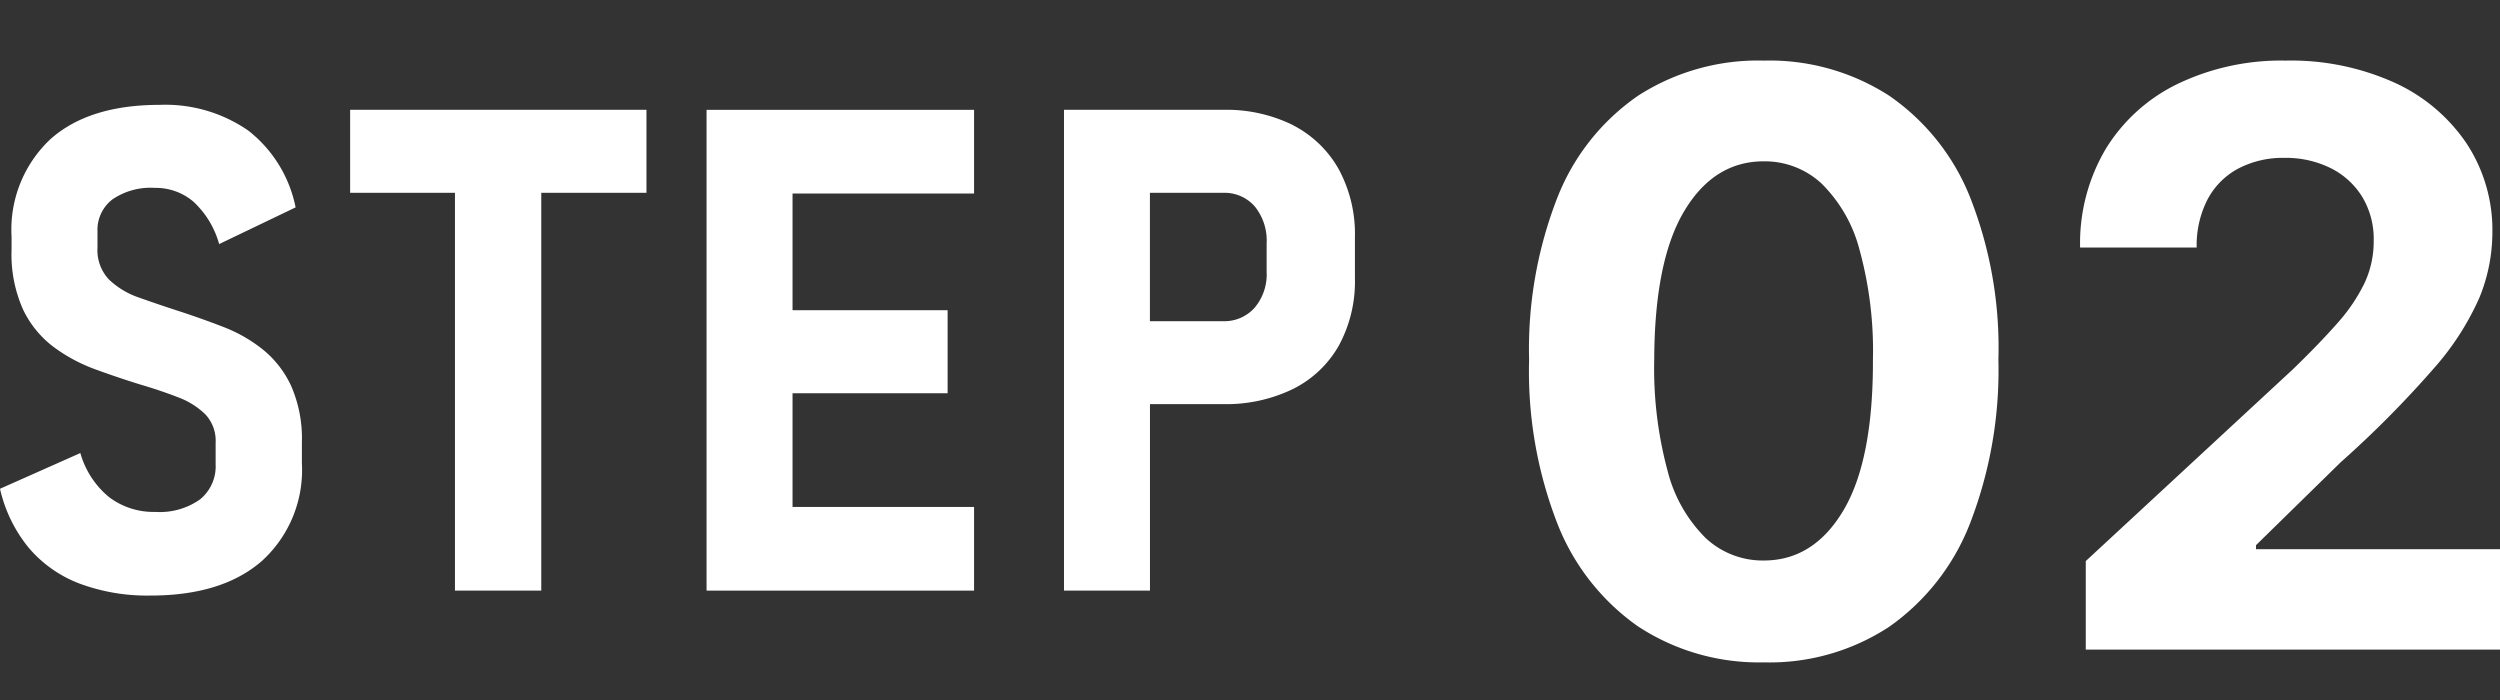 <svg xmlns="http://www.w3.org/2000/svg" xmlns:xlink="http://www.w3.org/1999/xlink" width="187.749" height="52.568" viewBox="0 0 187.749 52.568">
  <rect x="0" y="0" width="187.749" height="52.568" fill="#333333" stroke="none"/>
  <defs>
    <clipPath id="clip-path">
      <rect id="長方形_16153" data-name="長方形 16153" width="102.758" height="52.568" fill="none"/>
    </clipPath>
  </defs>
  <g id="グループ_17068" data-name="グループ 17068" transform="translate(-432.643 -2857.216)">
    <g id="グループ_17066" data-name="グループ 17066" transform="translate(432.643 2857.216)" clip-path="url(#clip-path)">
      <path id="パス_147617" data-name="パス 147617" d="M19.729,29.645a11.14,11.14,0,0,0-2.93-1.676q-1.6-.621-3.266-1.167-1.614-.521-3.042-1.031a6.142,6.142,0,0,1-2.3-1.365,3.209,3.209,0,0,1-.87-2.4V20.792a2.881,2.881,0,0,1,1.118-2.408,5.076,5.076,0,0,1,3.178-.869,4.363,4.363,0,0,1,2.917,1.043,6.828,6.828,0,0,1,1.924,3.178L22.2,18.98a9.724,9.724,0,0,0-3.563-5.774,10.931,10.931,0,0,0-6.643-1.925q-5.339,0-8.232,2.6A9.316,9.316,0,0,0,.869,21.19v.968a10.132,10.132,0,0,0,.869,4.507,7.63,7.63,0,0,0,2.3,2.806,12.307,12.307,0,0,0,3.129,1.675q1.7.622,3.389,1.143,1.514.447,2.794.944a5.874,5.874,0,0,1,2.061,1.279,2.9,2.9,0,0,1,.783,2.148v1.614a3.2,3.2,0,0,1-1.167,2.633,5.22,5.22,0,0,1-3.353.943,5.538,5.538,0,0,1-3.476-1.105A6.6,6.6,0,0,1,6.034,37.43L0,40.112a10.718,10.718,0,0,0,2.148,4.42A9.334,9.334,0,0,0,5.96,47.227a14.556,14.556,0,0,0,5.339.905q5.414,0,8.393-2.619a9.225,9.225,0,0,0,2.98-7.313V36.635a9.841,9.841,0,0,0-.807-4.246,7.64,7.64,0,0,0-2.136-2.744" transform="translate(0 -3.406)" fill="#fff"/>
      <path id="パス_147618" data-name="パス 147618" d="M37.667,18.048h7.872V47.922h6.482V18.048h7.9V11.815H37.667Z" transform="translate(-11.372 -3.567)" fill="#fff"/>
      <path id="パス_147619" data-name="パス 147619" d="M78.593,11.816H76.011V47.922H96.1V41.639H82.467V33.1H94.113V26.864H82.467V18.1H96.1V11.816H78.593Z" transform="translate(-22.948 -3.567)" fill="#fff"/>
      <path id="パス_147620" data-name="パス 147620" d="M131.671,12.97a11.29,11.29,0,0,0-5.29-1.155h-11.92V47.921h6.457V33.916h5.463a11.486,11.486,0,0,0,5.29-1.142,8.1,8.1,0,0,0,3.439-3.266,10.08,10.08,0,0,0,1.2-5.054V21.375a10.2,10.2,0,0,0-1.216-5.1,8.249,8.249,0,0,0-3.427-3.3m-1.987,11.013a3.87,3.87,0,0,1-.907,2.694,3.039,3.039,0,0,1-2.371,1.006h-5.488V18.048h5.488a3.015,3.015,0,0,1,2.384,1.019,4.071,4.071,0,0,1,.894,2.781Z" transform="translate(-34.556 -3.567)" fill="#fff"/>
    </g>
    <path id="パス_192524" data-name="パス 192524" d="M-18.9.959a16.531,16.531,0,0,1-9.45-2.706,16.978,16.978,0,0,1-6.072-7.777,31.576,31.576,0,0,1-2.1-12.251A31.275,31.275,0,0,1-34.4-33.942a16.676,16.676,0,0,1,6.072-7.66A16.617,16.617,0,0,1-18.9-44.233a16.568,16.568,0,0,1,9.428,2.642,16.814,16.814,0,0,1,6.083,7.66A30.817,30.817,0,0,1-1.278-21.776,31.888,31.888,0,0,1-3.4-9.5,17.005,17.005,0,0,1-9.46-1.726,16.362,16.362,0,0,1-18.9.959Zm0-7.649q3.75,0,5.987-3.771T-10.7-21.776a28.659,28.659,0,0,0-1.012-8.267,10.773,10.773,0,0,0-2.855-4.964A6.265,6.265,0,0,0-18.9-36.669q-3.729,0-5.966,3.729t-2.259,11.165a29.5,29.5,0,0,0,1.012,8.384,10.816,10.816,0,0,0,2.866,5.028A6.281,6.281,0,0,0-18.9-6.69ZM5.284,0V-6.648L20.817-21.03q1.982-1.918,3.335-3.452A13.159,13.159,0,0,0,26.207-27.5a7.38,7.38,0,0,0,.7-3.207,6.116,6.116,0,0,0-.874-3.313,5.832,5.832,0,0,0-2.386-2.152,7.567,7.567,0,0,0-3.43-.756,7.214,7.214,0,0,0-3.494.81,5.58,5.58,0,0,0-2.3,2.322,7.529,7.529,0,0,0-.81,3.6H4.858A13.913,13.913,0,0,1,6.8-37.628a12.949,12.949,0,0,1,5.433-4.879,17.963,17.963,0,0,1,8.054-1.726,18.9,18.9,0,0,1,8.171,1.651,13.035,13.035,0,0,1,5.423,4.57,11.813,11.813,0,0,1,1.939,6.69,12.963,12.963,0,0,1-.969,4.879A20.508,20.508,0,0,1,31.406-21.1a78.113,78.113,0,0,1-6.967,7.021L18.068-7.841v.3H36.392V0Z" transform="translate(584 2906)" fill="#fff"/>
  </g>
</svg>
